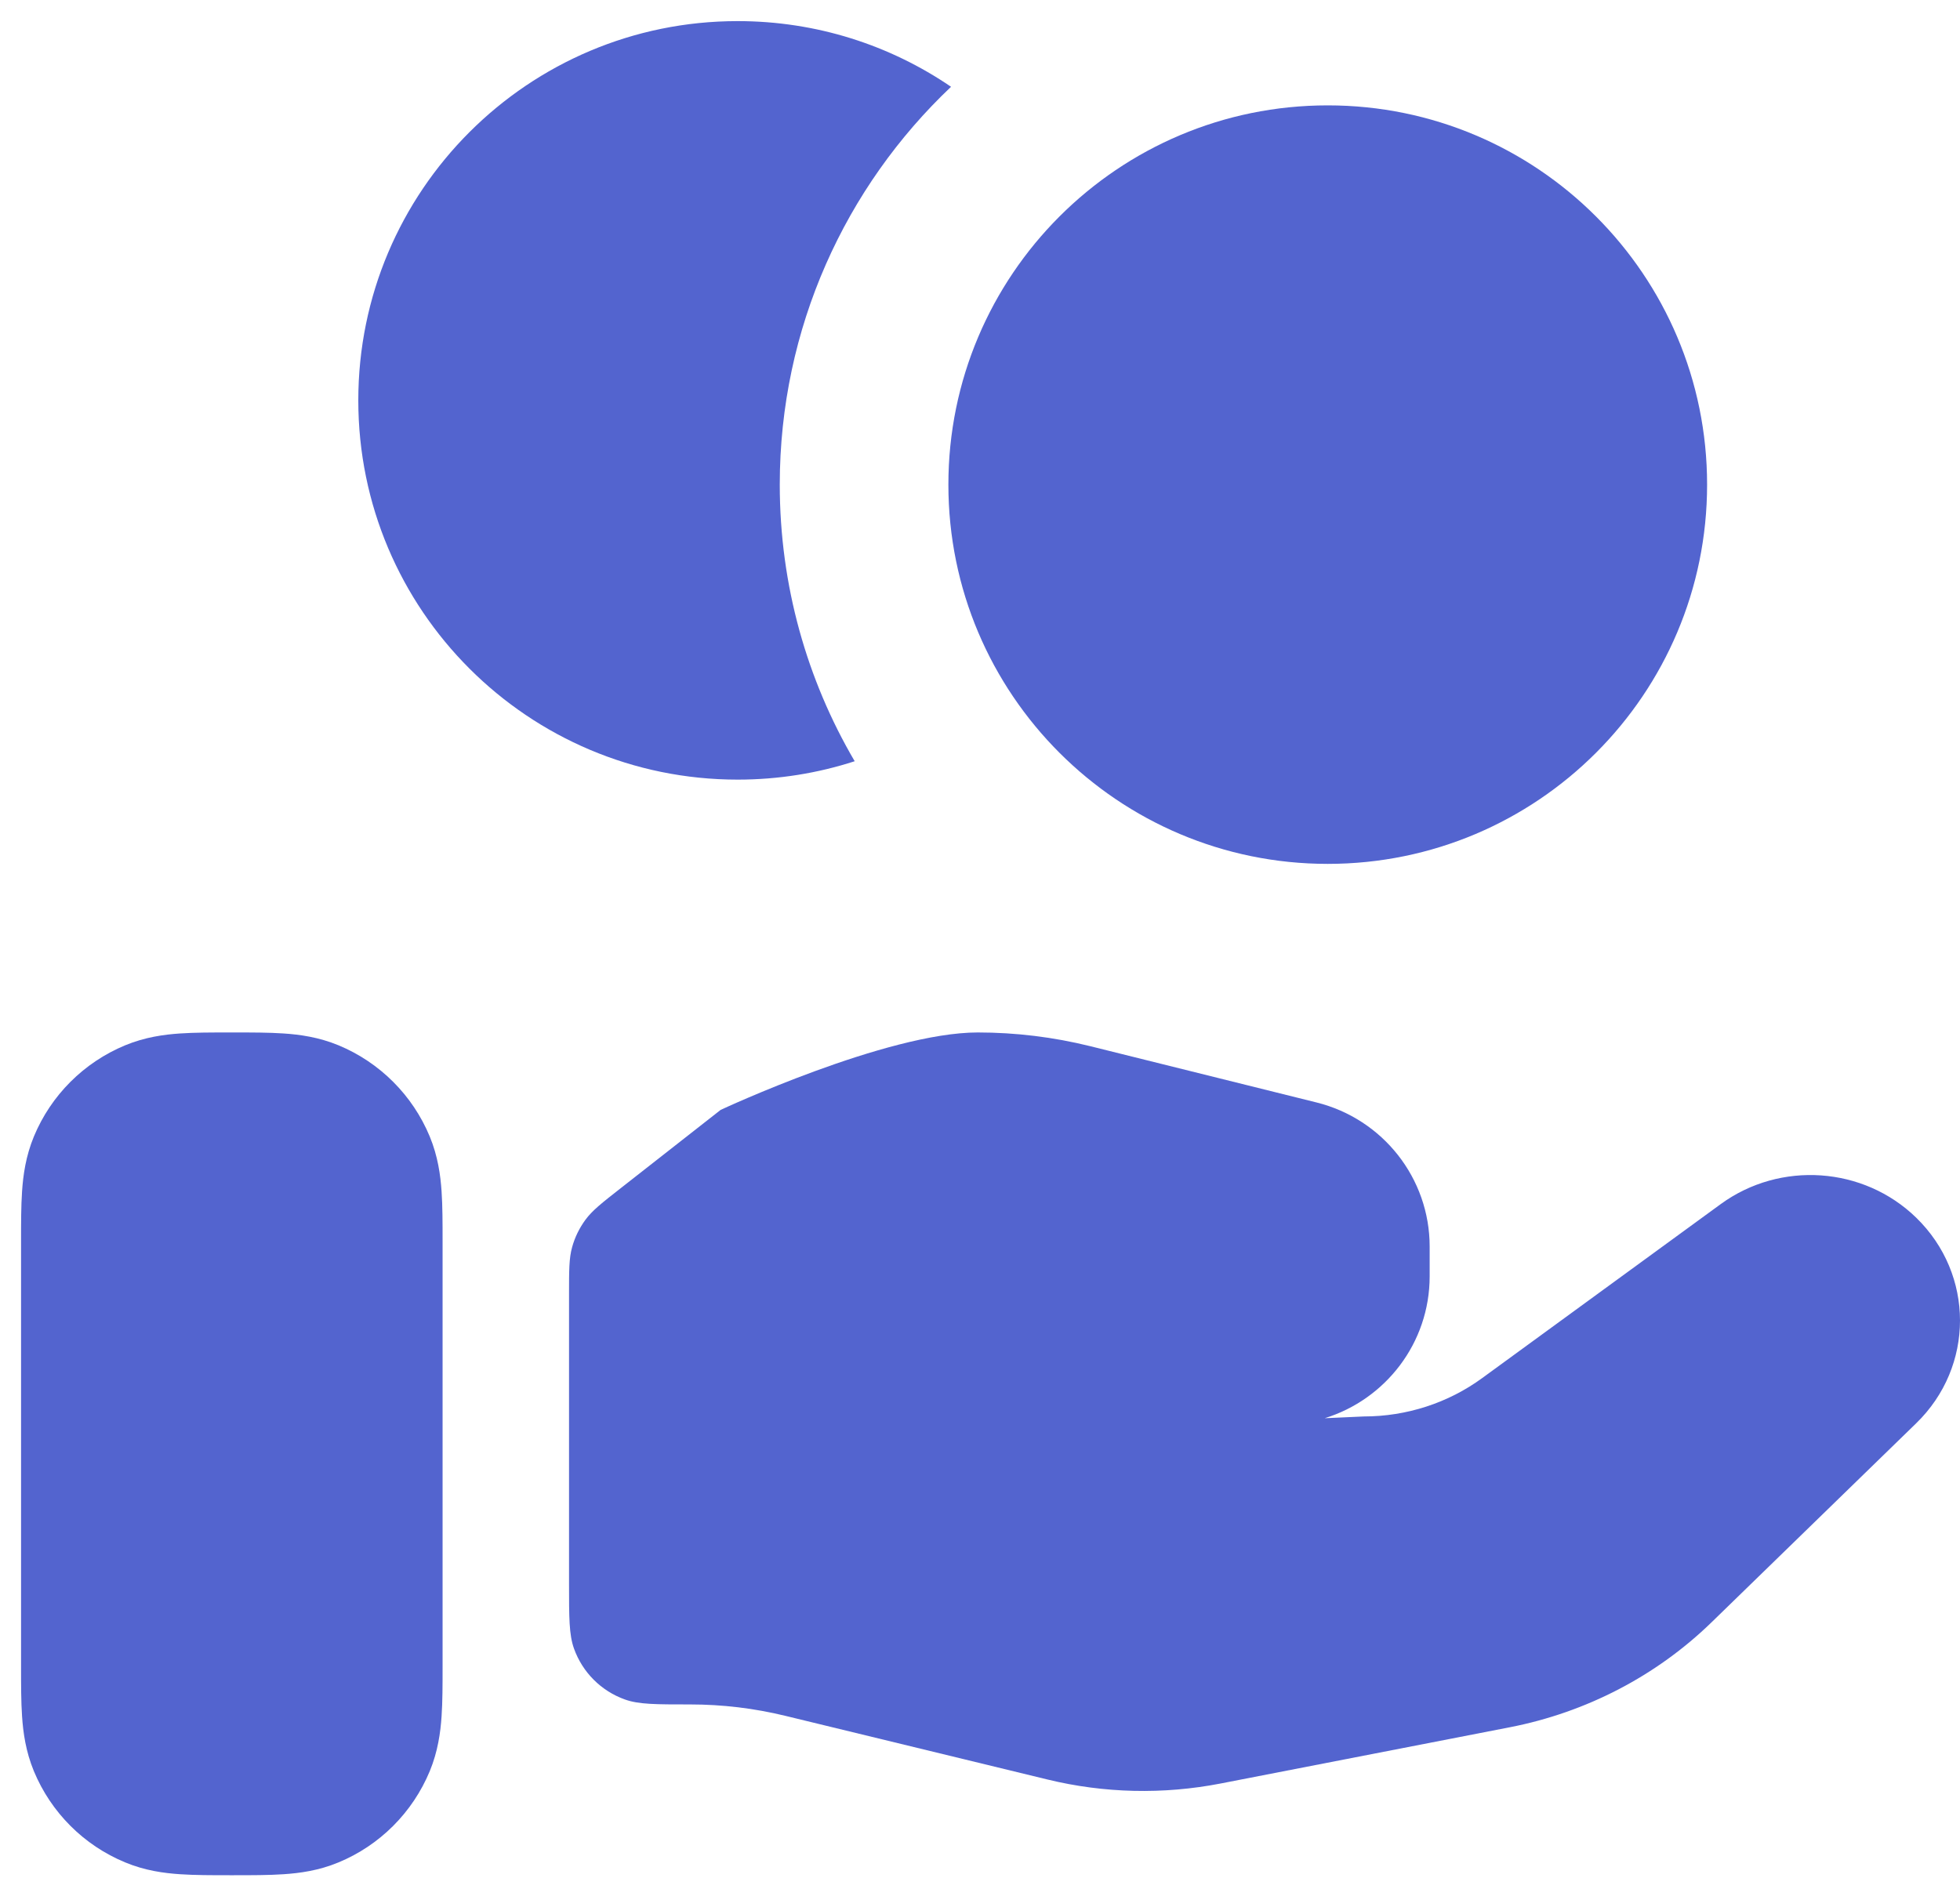 <?xml version="1.0" encoding="UTF-8"?> <svg xmlns="http://www.w3.org/2000/svg" width="31" height="30" viewBox="0 0 31 30" fill="none"> <path d="M21 1.667C17.686 1.667 15 4.354 15 7.667C15 10.981 17.686 13.667 21 13.667C24.314 13.667 27 10.981 27 7.667C27 4.354 24.314 1.667 21 1.667Z" fill="#5364CF"></path> <path d="M15.042 1.373C13.374 2.953 12.333 5.188 12.333 7.667C12.333 9.263 12.765 10.759 13.518 12.043C12.935 12.232 12.313 12.334 11.667 12.334C8.353 12.334 5.667 9.648 5.667 6.334C5.667 3.02 8.353 0.334 11.667 0.334C12.918 0.334 14.081 0.717 15.042 1.373Z" fill="#5364CF"></path> <path d="M22.612 20.192C22.612 21.247 21.914 22.139 20.952 22.437L21.571 22.409C22.247 22.409 22.904 22.196 23.444 21.801L27.216 19.049C28.157 18.363 29.475 18.454 30.307 19.264C31.231 20.163 31.231 21.619 30.307 22.517L27.071 25.665C26.2 26.512 25.088 27.091 23.88 27.326L19.305 28.216C18.398 28.392 17.463 28.371 16.565 28.152L12.428 27.147C11.933 27.026 11.426 26.965 10.915 26.965C10.373 26.965 10.102 26.965 9.885 26.887C9.508 26.753 9.212 26.456 9.078 26.08C9 25.862 9 25.591 9 25.049V20.477C9 20.096 9 19.905 9.049 19.73C9.092 19.574 9.164 19.428 9.259 19.298C9.367 19.151 9.517 19.033 9.817 18.798L11.398 17.559C11.398 17.559 14.018 16.334 15.465 16.334C16.064 16.334 16.661 16.407 17.243 16.551L20.821 17.441C21.873 17.702 22.612 18.642 22.612 19.721V20.192Z" fill="#5364CF"></path> <path fill-rule="evenodd" clip-rule="evenodd" d="M3.631 16.334C3.643 16.334 3.655 16.334 3.667 16.334C3.678 16.334 3.69 16.334 3.702 16.334C3.982 16.334 4.255 16.334 4.487 16.35C4.741 16.367 5.042 16.408 5.354 16.537C6.007 16.808 6.526 17.327 6.797 17.98C6.926 18.292 6.967 18.593 6.984 18.847C7 19.079 7 19.352 7 19.632C7 19.644 7 19.655 7 19.667L7 26.369C7 26.649 7 26.922 6.984 27.154C6.967 27.408 6.926 27.709 6.797 28.021C6.526 28.674 6.007 29.194 5.354 29.464C5.042 29.594 4.741 29.634 4.487 29.651C4.255 29.667 3.982 29.667 3.702 29.667H3.631C3.351 29.667 3.079 29.667 2.846 29.651C2.593 29.634 2.292 29.594 1.98 29.464C1.326 29.194 0.807 28.674 0.536 28.021C0.407 27.709 0.366 27.408 0.349 27.154C0.333 26.922 0.333 26.649 0.333 26.369L0.333 19.667C0.333 19.655 0.333 19.644 0.333 19.632C0.333 19.352 0.333 19.079 0.349 18.847C0.366 18.593 0.407 18.292 0.536 17.98C0.807 17.327 1.326 16.808 1.98 16.537C2.292 16.408 2.593 16.367 2.846 16.35C3.079 16.334 3.351 16.334 3.631 16.334Z" fill="#5364CF"></path> </svg> 